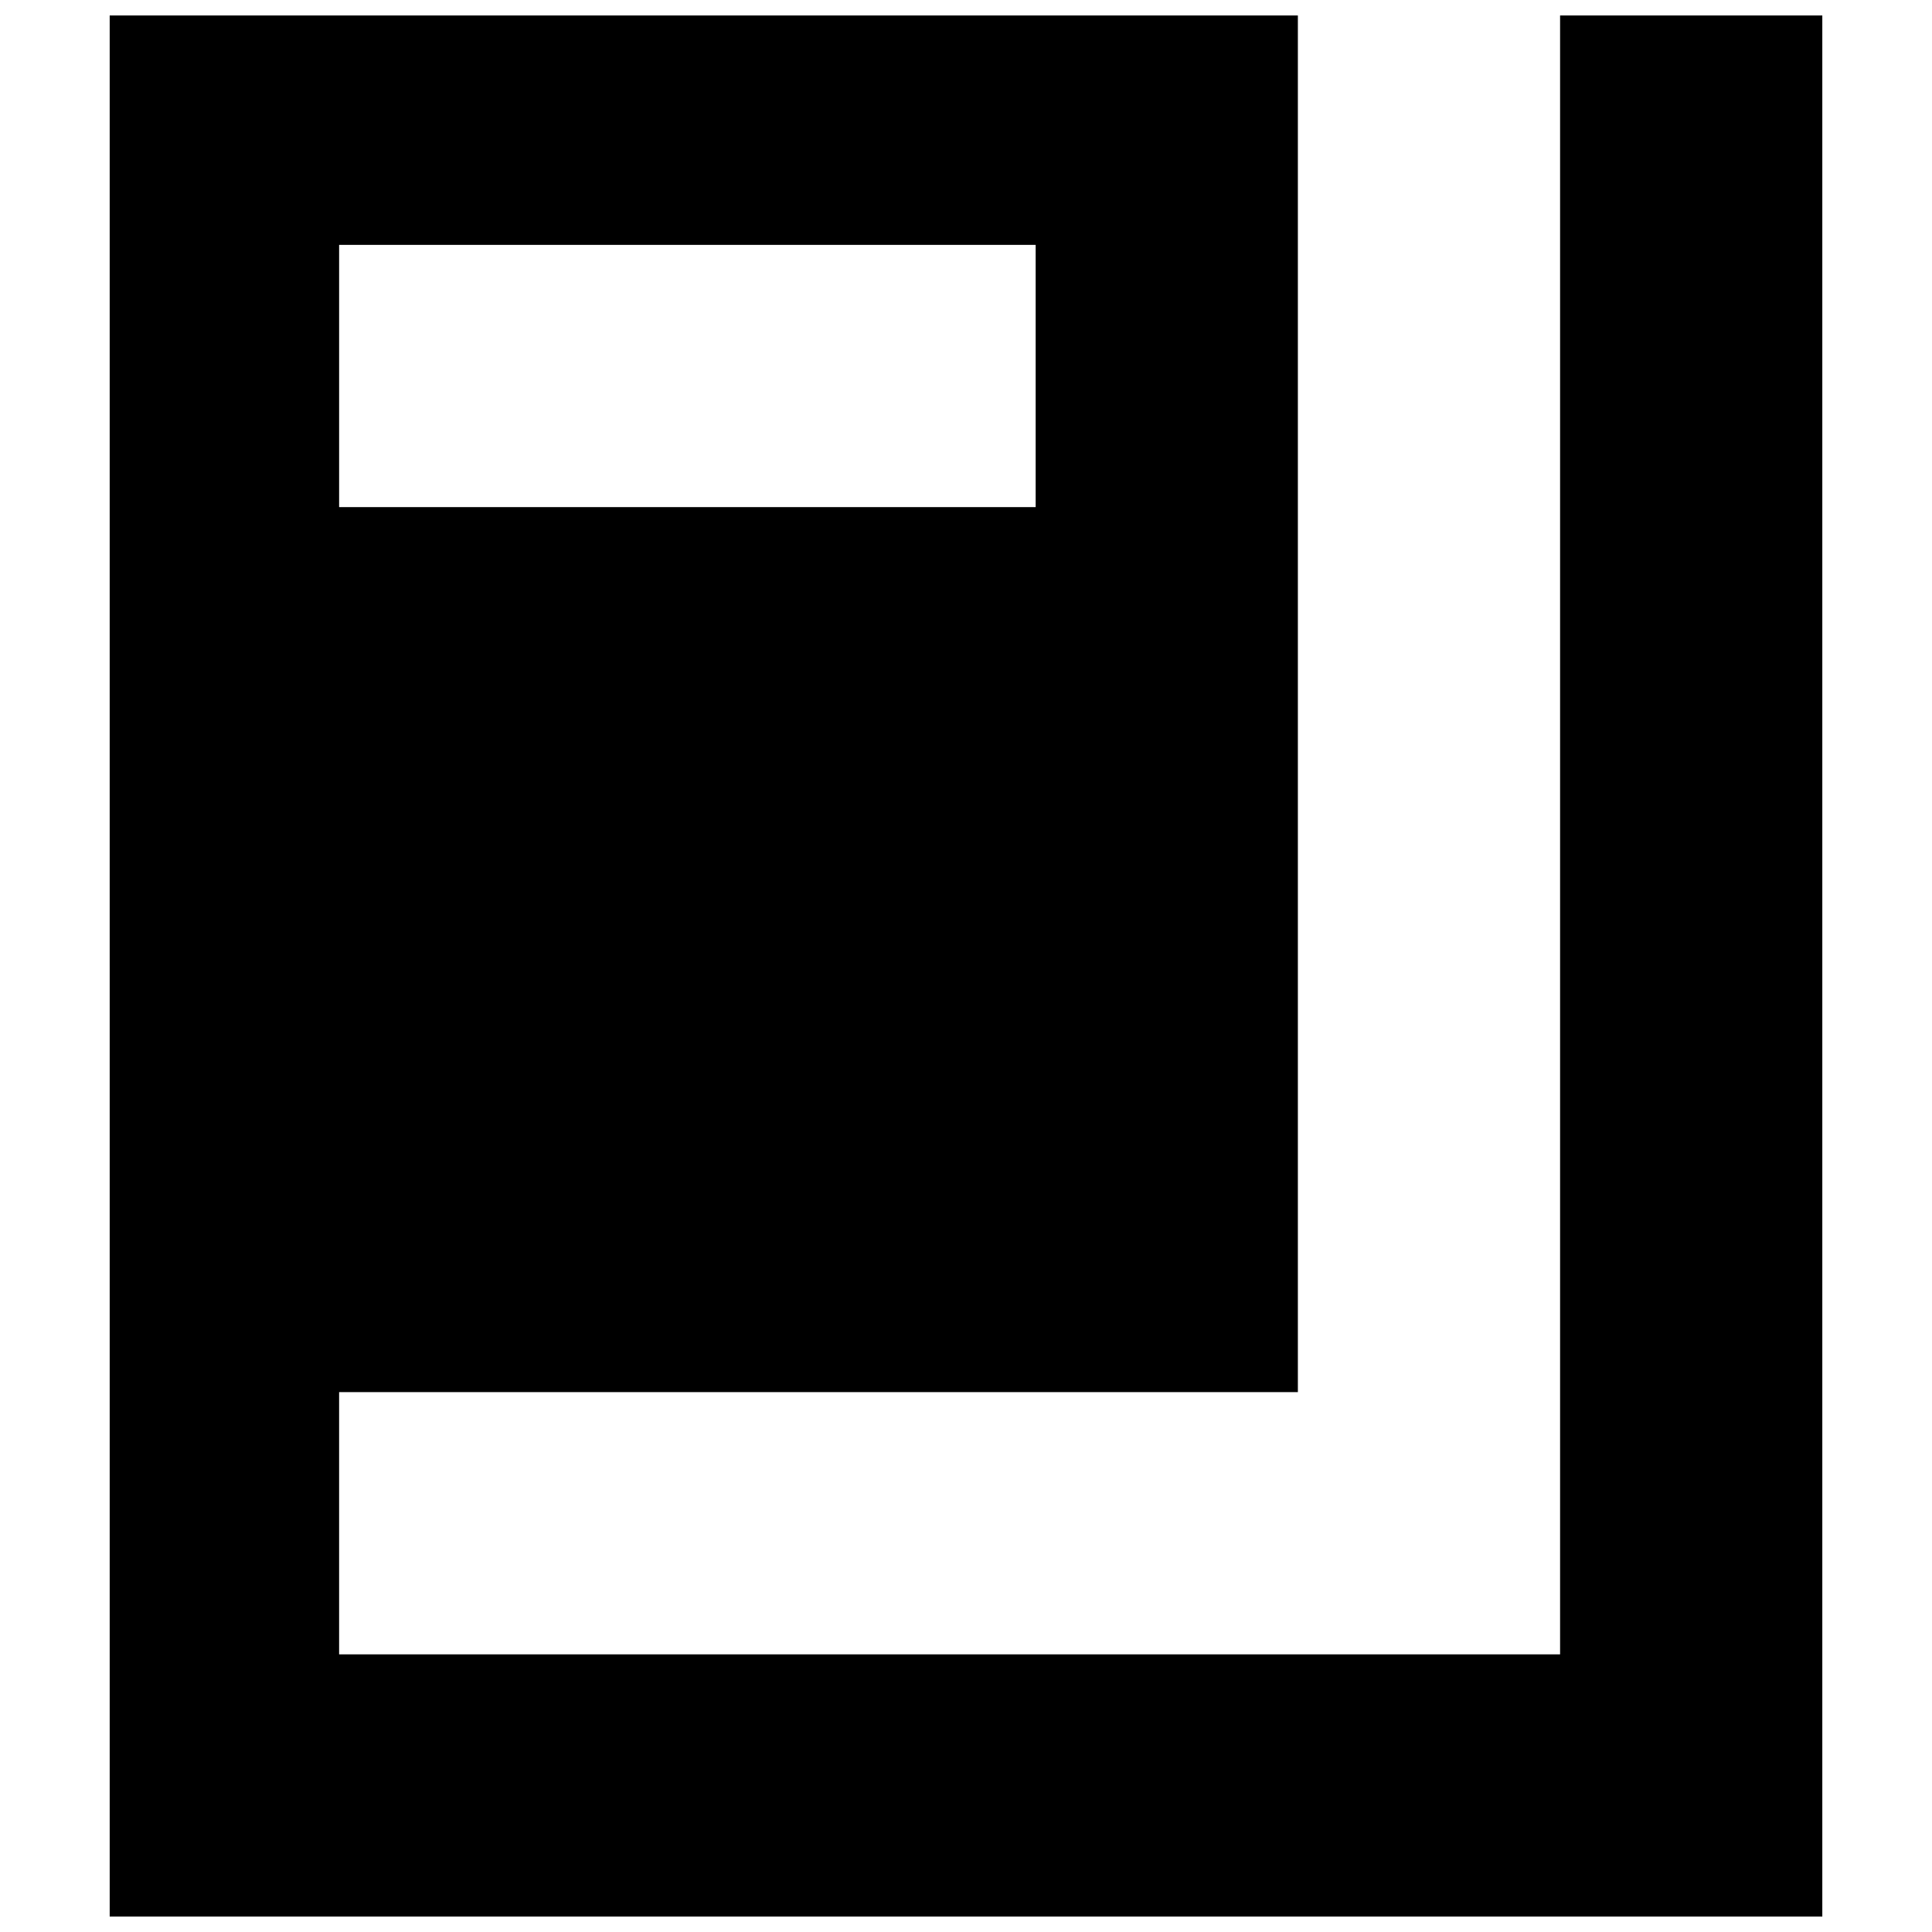 <?xml version="1.0" encoding="UTF-8"?>
<!-- Uploaded to: ICON Repo, www.svgrepo.com, Generator: ICON Repo Mixer Tools -->
<svg width="800px" height="800px" version="1.1" viewBox="144 144 512 512" xmlns="http://www.w3.org/2000/svg">
 <defs>
  <clipPath id="a">
   <path d="m173 148.09h454v503.81h-454z"/>
  </clipPath>
 </defs>
 <g clip-path="url(#a)">
  <path d="m173.07 400v251.91h453.86v-503.81h-69.492v434.32h-323.57v-69.492h254.08v-364.83h-314.88v251.91zm245.39-156.36v34.746h-184.59v-69.492h184.59z"/>
 </g>
</svg>